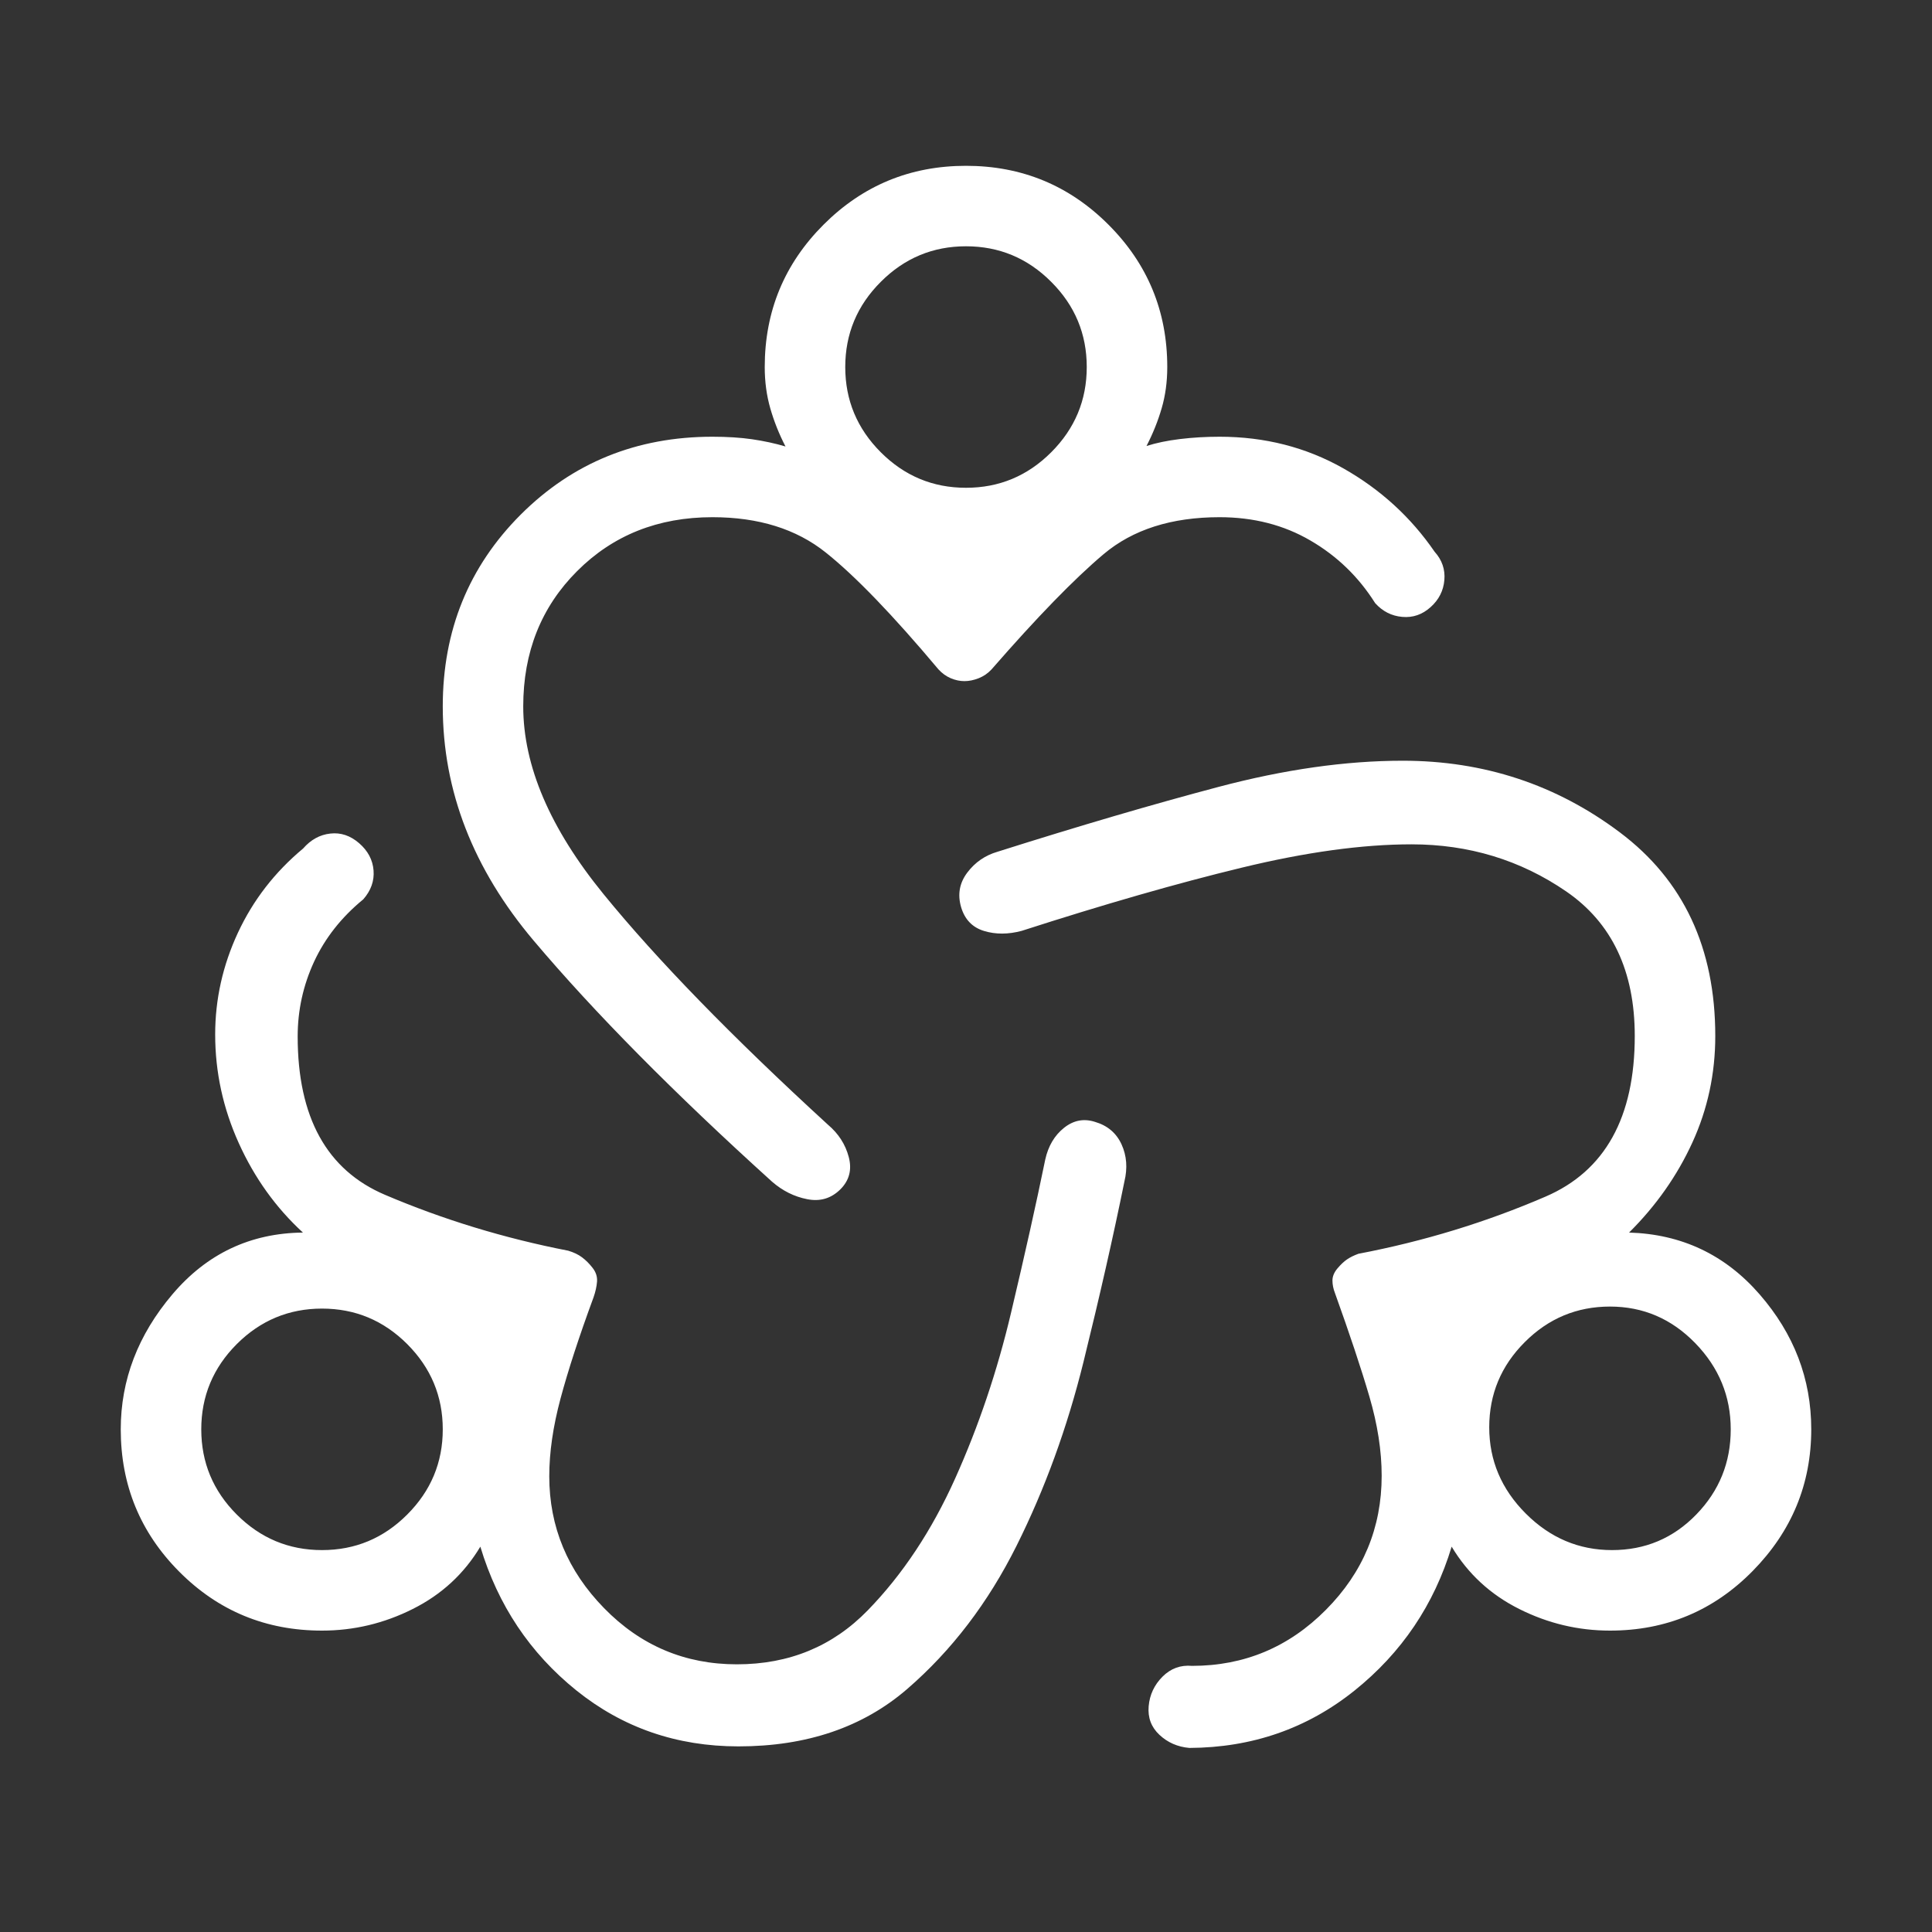 <svg width="40" height="40" viewBox="0 0 40 40" fill="none" xmlns="http://www.w3.org/2000/svg">
<rect x="0" y="0" width="40" height="40" fill="#333333" stroke="none"/>
<mask id="mask0_351_2809" style="mask-type:alpha" maskUnits="userSpaceOnUse" x="0" y="0" width="40" height="40">
<rect width="40" height="40" fill="#D9D9D9"/>
</mask>
<g mask="url(#mask0_351_2809)">
<path d="M15.289 36.157C14.011 36.157 12.892 35.77 11.931 34.997C10.971 34.223 10.309 33.232 9.945 32.022C9.608 32.584 9.142 33.014 8.546 33.312C7.951 33.611 7.325 33.76 6.667 33.76C5.506 33.76 4.522 33.354 3.713 32.542C2.904 31.73 2.5 30.747 2.5 29.593C2.5 28.569 2.857 27.637 3.571 26.796C4.284 25.956 5.185 25.53 6.272 25.519C5.713 25.006 5.27 24.389 4.944 23.668C4.618 22.947 4.455 22.197 4.455 21.417C4.455 20.688 4.612 19.986 4.926 19.311C5.24 18.636 5.69 18.055 6.276 17.567C6.434 17.386 6.621 17.282 6.838 17.258C7.055 17.233 7.254 17.3 7.436 17.458C7.618 17.616 7.717 17.804 7.734 18.021C7.751 18.238 7.681 18.437 7.522 18.619C7.069 18.99 6.73 19.421 6.503 19.91C6.277 20.399 6.163 20.916 6.163 21.458C6.163 23.131 6.765 24.224 7.97 24.737C9.174 25.25 10.438 25.636 11.763 25.894C11.878 25.928 11.974 25.974 12.051 26.032C12.128 26.09 12.201 26.162 12.269 26.25C12.338 26.338 12.368 26.432 12.361 26.534C12.353 26.635 12.329 26.744 12.289 26.859C11.989 27.673 11.762 28.371 11.606 28.952C11.45 29.533 11.372 30.07 11.372 30.564C11.372 31.611 11.751 32.522 12.508 33.296C13.265 34.071 14.182 34.458 15.256 34.458C16.338 34.458 17.24 34.086 17.965 33.341C18.689 32.597 19.293 31.685 19.777 30.607C20.261 29.529 20.646 28.389 20.931 27.186C21.216 25.983 21.453 24.923 21.641 24.006C21.703 23.727 21.832 23.508 22.029 23.351C22.225 23.194 22.439 23.153 22.67 23.227C22.928 23.302 23.112 23.457 23.22 23.692C23.328 23.927 23.347 24.185 23.279 24.465C23.05 25.593 22.768 26.837 22.433 28.195C22.097 29.554 21.635 30.824 21.047 32.003C20.458 33.183 19.705 34.17 18.787 34.965C17.869 35.76 16.703 36.157 15.289 36.157ZM24.625 36.189C24.381 36.168 24.175 36.077 24.005 35.918C23.835 35.759 23.761 35.561 23.782 35.324C23.803 35.087 23.899 34.883 24.069 34.713C24.239 34.543 24.442 34.469 24.68 34.49C25.761 34.49 26.685 34.103 27.453 33.328C28.222 32.554 28.606 31.629 28.606 30.554C28.606 30.039 28.521 29.492 28.351 28.912C28.181 28.332 27.943 27.617 27.638 26.769C27.604 26.681 27.587 26.596 27.587 26.511C27.587 26.427 27.621 26.344 27.689 26.263C27.758 26.181 27.824 26.119 27.888 26.075C27.952 26.031 28.031 25.992 28.125 25.958C29.478 25.7 30.769 25.305 32 24.774C33.231 24.243 33.846 23.134 33.846 21.449C33.846 20.102 33.372 19.105 32.425 18.455C31.477 17.805 30.41 17.481 29.224 17.481C28.209 17.481 27.036 17.642 25.705 17.965C24.374 18.287 22.857 18.723 21.154 19.272C20.874 19.347 20.613 19.348 20.372 19.274C20.13 19.2 19.972 19.034 19.897 18.776C19.823 18.517 19.865 18.281 20.026 18.067C20.186 17.854 20.395 17.709 20.654 17.634C22.34 17.1 23.864 16.653 25.228 16.292C26.591 15.931 27.862 15.75 29.042 15.75C30.723 15.75 32.222 16.245 33.538 17.234C34.855 18.223 35.513 19.628 35.513 21.449C35.513 22.229 35.355 22.963 35.04 23.652C34.725 24.341 34.287 24.964 33.728 25.519C34.815 25.551 35.716 25.977 36.429 26.796C37.143 27.616 37.5 28.548 37.5 29.593C37.5 30.725 37.096 31.703 36.287 32.526C35.478 33.348 34.494 33.76 33.333 33.76C32.675 33.76 32.049 33.611 31.453 33.312C30.858 33.014 30.392 32.584 30.055 32.022C29.691 33.225 29.02 34.219 28.042 35.003C27.063 35.787 25.924 36.183 24.625 36.189ZM15.984 24.465C13.952 22.627 12.308 20.965 11.051 19.477C9.795 17.99 9.167 16.373 9.167 14.625C9.167 13.054 9.705 11.731 10.78 10.655C11.856 9.58 13.18 9.042 14.75 9.042C15.053 9.042 15.327 9.059 15.57 9.094C15.814 9.13 16.045 9.179 16.263 9.244C16.13 8.987 16.026 8.725 15.949 8.458C15.872 8.191 15.833 7.905 15.833 7.599C15.833 6.445 16.239 5.463 17.051 4.651C17.863 3.839 18.846 3.433 20 3.433C21.154 3.433 22.137 3.839 22.949 4.651C23.761 5.463 24.167 6.445 24.167 7.599C24.167 7.905 24.128 8.19 24.051 8.453C23.974 8.717 23.87 8.977 23.737 9.234C23.936 9.17 24.167 9.122 24.43 9.09C24.692 9.058 24.966 9.042 25.25 9.042C26.186 9.042 27.039 9.26 27.809 9.695C28.58 10.131 29.21 10.707 29.702 11.423C29.856 11.594 29.923 11.79 29.904 12.009C29.885 12.23 29.79 12.417 29.619 12.57C29.448 12.724 29.252 12.792 29.032 12.772C28.812 12.753 28.625 12.658 28.471 12.487C28.129 11.944 27.683 11.512 27.131 11.191C26.58 10.869 25.953 10.708 25.25 10.708C24.254 10.708 23.453 10.964 22.848 11.474C22.242 11.985 21.469 12.78 20.529 13.859C20.454 13.94 20.365 14.001 20.263 14.042C20.16 14.082 20.062 14.102 19.968 14.102C19.874 14.102 19.779 14.082 19.684 14.042C19.589 14.001 19.504 13.94 19.43 13.859C18.483 12.731 17.705 11.924 17.095 11.438C16.485 10.951 15.703 10.708 14.75 10.708C13.626 10.708 12.692 11.08 11.949 11.824C11.205 12.567 10.833 13.501 10.833 14.625C10.833 15.856 11.387 17.151 12.495 18.511C13.603 19.871 15.152 21.463 17.141 23.285C17.359 23.469 17.503 23.692 17.572 23.953C17.642 24.215 17.584 24.438 17.401 24.622C17.21 24.812 16.981 24.881 16.713 24.828C16.445 24.776 16.202 24.655 15.984 24.465ZM6.667 32.093C7.353 32.093 7.941 31.848 8.431 31.357C8.921 30.867 9.167 30.279 9.167 29.593C9.167 28.907 8.921 28.319 8.431 27.828C7.941 27.338 7.353 27.093 6.667 27.093C5.981 27.093 5.393 27.338 4.902 27.828C4.412 28.319 4.167 28.907 4.167 29.593C4.167 30.279 4.412 30.867 4.902 31.357C5.393 31.848 5.981 32.093 6.667 32.093ZM20 10.099C20.686 10.099 21.274 9.854 21.764 9.364C22.255 8.873 22.5 8.285 22.5 7.599C22.5 6.913 22.255 6.325 21.764 5.835C21.274 5.344 20.686 5.099 20 5.099C19.314 5.099 18.726 5.344 18.236 5.835C17.745 6.325 17.5 6.913 17.5 7.599C17.5 8.285 17.745 8.873 18.236 9.364C18.726 9.854 19.314 10.099 20 10.099ZM33.375 32.093C34.061 32.093 34.642 31.848 35.119 31.357C35.595 30.867 35.833 30.279 35.833 29.593C35.833 28.907 35.588 28.312 35.098 27.808C34.607 27.303 34.019 27.051 33.333 27.051C32.647 27.051 32.059 27.296 31.569 27.787C31.078 28.277 30.833 28.865 30.833 29.551C30.833 30.237 31.085 30.832 31.59 31.337C32.094 31.841 32.689 32.093 33.375 32.093Z" fill="white"/>
</g>
</svg>
